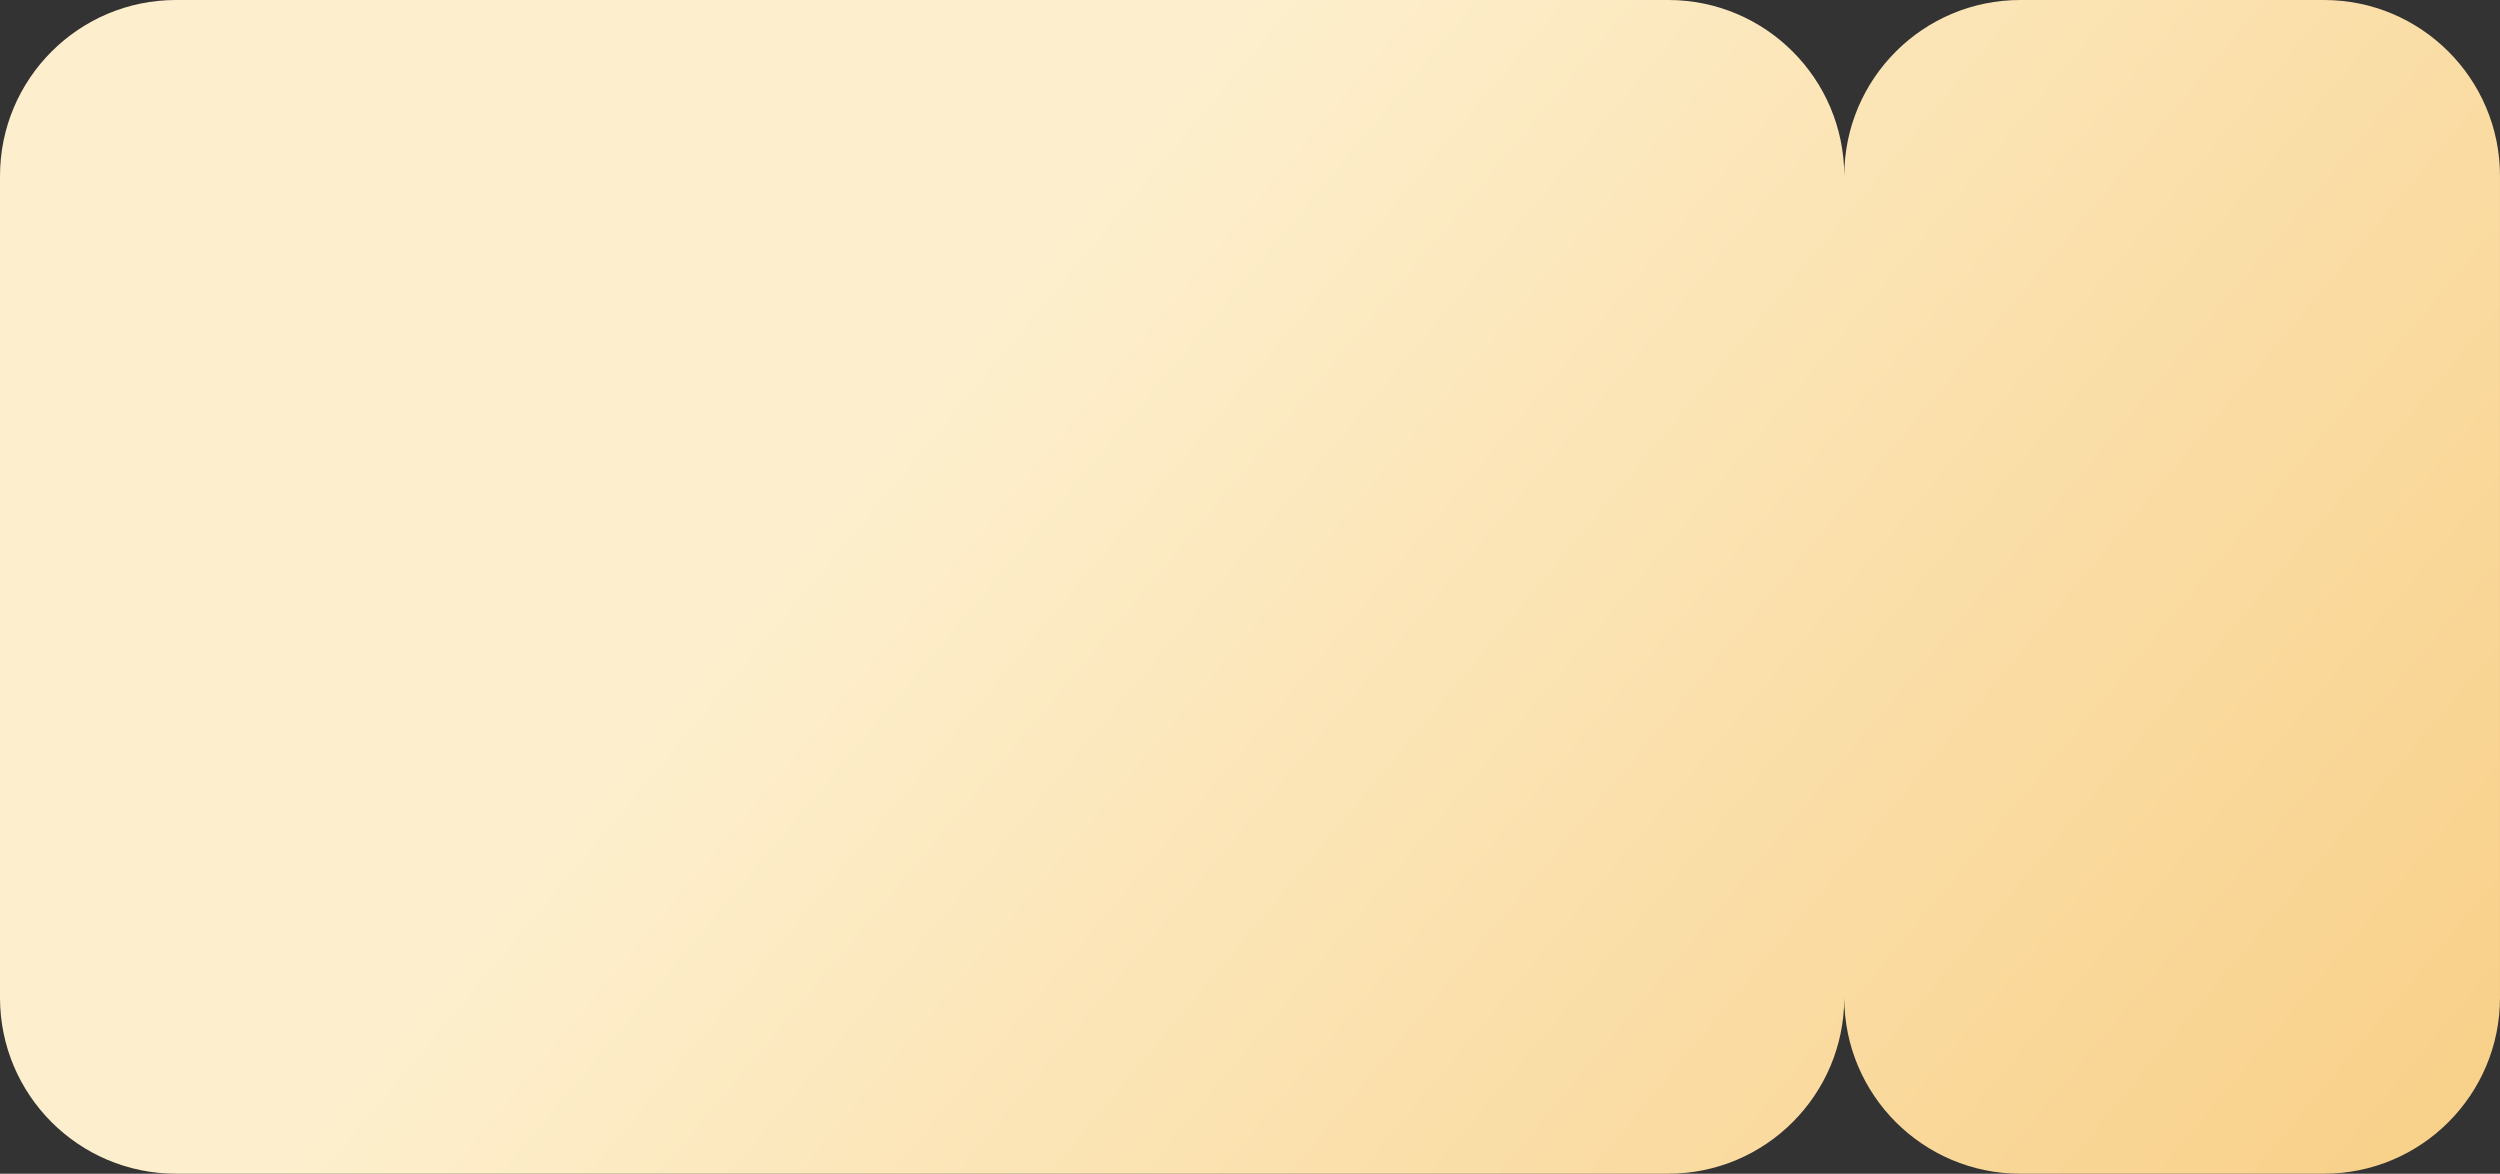 <?xml version="1.0" encoding="UTF-8"?> <svg xmlns="http://www.w3.org/2000/svg" width="426" height="200" viewBox="0 0 426 200" fill="none"><rect x="0" y="0" width="426" height="200" fill="#333333" stroke="none"/><path d="M284.263 0C300.818 0 314.241 13.411 314.262 29.961C314.283 13.41 327.706 5.81355e-07 344.262 0H395.999C412.568 0 425.999 13.431 425.999 30V170C425.999 186.569 412.568 200 395.999 200H344.262C327.706 200 314.282 186.589 314.262 170.038C314.241 186.589 300.818 200 284.263 200H30C13.431 200 6.44298e-07 186.569 0 170V30C0 13.431 13.431 2.30183e-07 30 0H284.263Z" fill="url(#paint0_linear_2006_683)"></path><defs><linearGradient id="paint0_linear_2006_683" x1="213" y1="-1.16325e-05" x2="579.5" y2="305" gradientUnits="userSpaceOnUse"><stop stop-color="#FDEFCD"></stop><stop offset="1" stop-color="#F5BB5A"></stop></linearGradient></defs></svg> 